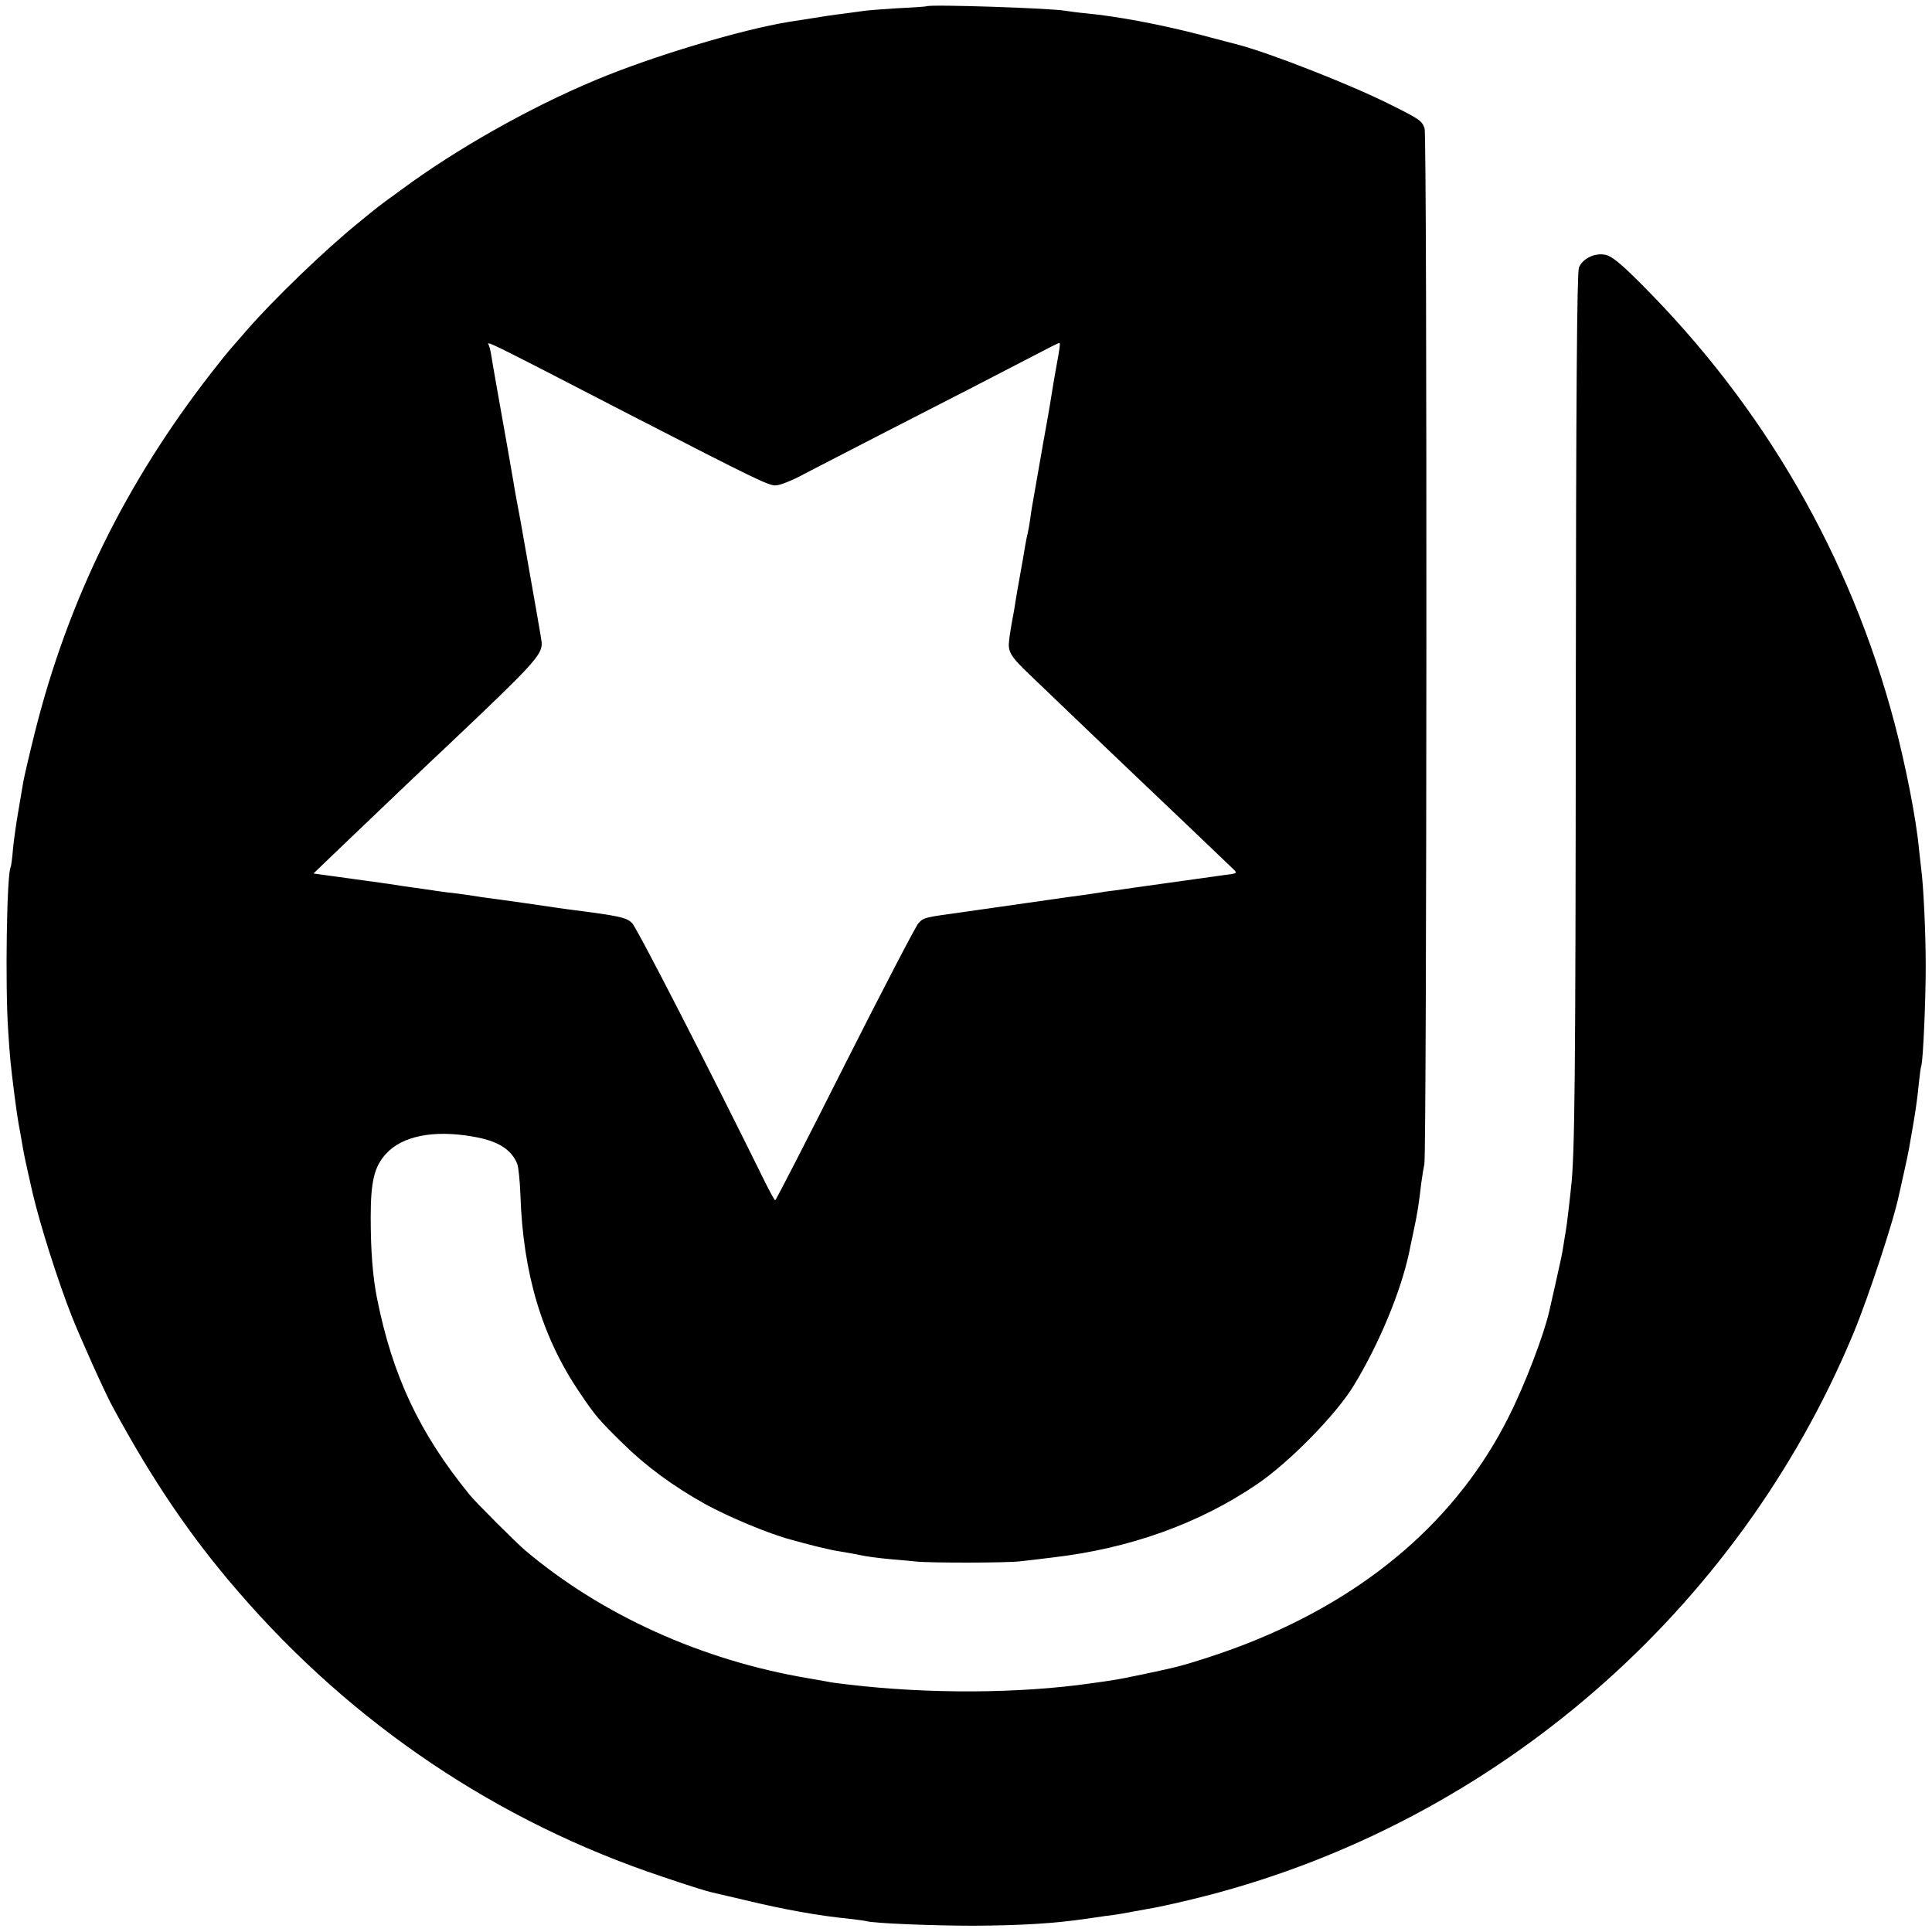 <?xml version="1.0" standalone="no"?>
<!DOCTYPE svg PUBLIC "-//W3C//DTD SVG 20010904//EN"
 "http://www.w3.org/TR/2001/REC-SVG-20010904/DTD/svg10.dtd">
<svg version="1.0" xmlns="http://www.w3.org/2000/svg"
 width="800pt" height="800pt" viewBox="0 0 800 800"
 preserveAspectRatio="xMidYMid meet">


<style>
  path, g { fill: #000; fill: oklch(70.33% 0.243 39.18); }

  @media (prefers-color-scheme: dark) {
    path, g { fill: limeGreen; fill: oklch(83.82% 0.318 142.83); }
  }
  </style>


<g transform="translate(0,800) scale(0.1,-0.1)"
 stroke="none">

<path d="M3837 7974 c-1 -1 -55 -5 -119 -8 -65 -4 -128 -9 -140 -11 -13 -2
-45 -6 -73 -10 -58 -7 -110 -15 -145 -21 -14 -2 -54 -9 -90 -14 -200 -32 -572
-144 -805 -242 -271 -113 -575 -285 -801 -452 -23 -17 -55 -40 -70 -51 -15
-11 -41 -31 -58 -45 -17 -14 -42 -34 -55 -45 -140 -114 -349 -316 -457 -440
-38 -44 -71 -82 -74 -85 -3 -3 -37 -45 -76 -95 -354 -455 -592 -940 -729
-1485 -24 -96 -46 -191 -49 -210 -3 -19 -12 -72 -20 -118 -8 -45 -18 -115 -22
-155 -3 -39 -8 -75 -10 -78 -16 -27 -23 -494 -10 -679 7 -109 9 -132 26 -265
10 -76 13 -99 25 -162 3 -16 8 -44 11 -63 3 -19 13 -64 21 -100 8 -36 16 -72
18 -80 31 -131 101 -354 162 -510 38 -95 139 -321 172 -380 165 -304 322 -535
517 -760 473 -549 1076 -954 1754 -1180 96 -33 186 -61 200 -64 14 -3 79 -19
145 -34 162 -39 306 -65 430 -77 33 -4 65 -8 72 -10 27 -9 277 -19 443 -19
198 1 332 9 470 29 14 2 48 7 75 11 28 3 59 8 70 10 11 2 61 11 110 20 50 8
158 33 240 54 1200 310 2200 1179 2678 2325 63 151 171 478 191 581 3 10 11
51 20 89 9 39 18 84 21 100 3 17 12 68 20 115 8 47 17 114 20 150 4 36 8 71
11 78 7 24 18 263 18 412 0 133 -9 332 -19 405 -2 17 -6 53 -9 80 -11 122 -55
345 -101 520 -183 692 -541 1312 -1052 1822 -86 86 -120 113 -146 118 -44 9
-94 -16 -109 -53 -8 -20 -12 -520 -13 -1812 -1 -1551 -4 -1869 -20 -2000 -1
-14 -6 -54 -10 -90 -4 -36 -9 -74 -11 -85 -2 -10 -6 -35 -9 -55 -7 -45 -9 -54
-35 -170 -12 -52 -23 -102 -25 -110 -22 -97 -100 -302 -167 -435 -210 -421
-580 -742 -1083 -940 -91 -36 -233 -83 -305 -100 -49 -12 -220 -48 -245 -51
-16 -3 -59 -9 -95 -14 -299 -43 -675 -45 -1010 -5 -36 4 -74 9 -85 12 -11 2
-47 8 -80 14 -439 74 -854 262 -1170 529 -38 32 -204 198 -230 230 -208 255
-320 493 -384 815 -18 90 -26 198 -26 335 0 149 15 210 64 263 67 73 196 99
357 71 104 -17 162 -53 186 -114 5 -14 11 -72 13 -130 11 -324 89 -586 245
-816 63 -94 80 -114 177 -209 97 -96 209 -178 341 -252 100 -55 268 -125 356
-148 28 -8 77 -21 109 -29 32 -8 77 -18 100 -21 23 -4 60 -10 82 -15 22 -5 76
-12 120 -16 44 -4 94 -8 110 -10 50 -6 376 -6 430 1 28 3 88 10 135 16 318 37
605 140 845 303 134 91 330 291 402 411 105 173 194 389 228 549 2 12 11 53
19 91 16 75 21 109 31 195 4 30 10 66 13 80 10 44 12 4258 1 4288 -11 32 -19
38 -148 102 -162 81 -492 210 -621 244 -14 4 -84 22 -156 41 -169 44 -350 78
-479 90 -33 3 -69 8 -81 10 -53 11 -566 28 -577 19z m-1599 -1500 c114 -59
281 -145 372 -192 519 -267 571 -292 601 -292 18 0 69 20 122 49 51 26 191 99
312 161 274 140 522 268 643 331 51 27 95 49 98 49 5 0 4 -13 -15 -115 -6 -33
-13 -76 -16 -95 -8 -53 -26 -152 -31 -180 -3 -14 -6 -34 -8 -45 -5 -30 -38
-217 -42 -240 -2 -10 -6 -37 -9 -60 -3 -22 -8 -47 -10 -55 -2 -8 -7 -31 -10
-50 -3 -19 -12 -71 -20 -115 -8 -44 -17 -96 -20 -115 -3 -19 -7 -46 -10 -60
-5 -24 -15 -85 -16 -98 -7 -50 4 -69 85 -146 155 -149 421 -403 456 -436 32
-30 354 -337 387 -369 18 -17 17 -18 -42 -25 -79 -11 -337 -47 -365 -51 -14
-2 -47 -7 -75 -11 -27 -3 -57 -7 -65 -9 -24 -4 -92 -14 -140 -20 -25 -4 -56
-8 -70 -10 -14 -2 -61 -9 -105 -15 -44 -6 -91 -13 -105 -15 -14 -2 -77 -11
-140 -20 -175 -24 -175 -24 -197 -48 -11 -12 -148 -275 -304 -584 -156 -310
-286 -563 -289 -563 -3 0 -21 33 -41 73 -226 459 -533 1058 -552 1075 -25 24
-51 29 -267 57 -25 3 -56 8 -70 10 -38 6 -182 26 -210 30 -34 4 -110 15 -140
20 -14 2 -49 7 -79 10 -30 4 -61 8 -70 10 -9 1 -41 6 -71 10 -30 4 -63 9 -74
11 -10 2 -91 13 -178 25 l-160 22 79 76 c166 159 427 408 477 454 359 340 392
376 389 427 -1 12 -28 166 -58 335 -10 56 -25 140 -30 170 -3 17 -10 53 -15
80 -5 28 -12 64 -14 80 -5 32 -35 200 -67 380 -11 61 -22 126 -25 145 -3 19
-8 38 -11 43 -9 14 10 6 215 -99z"/>
</g>

</svg>
